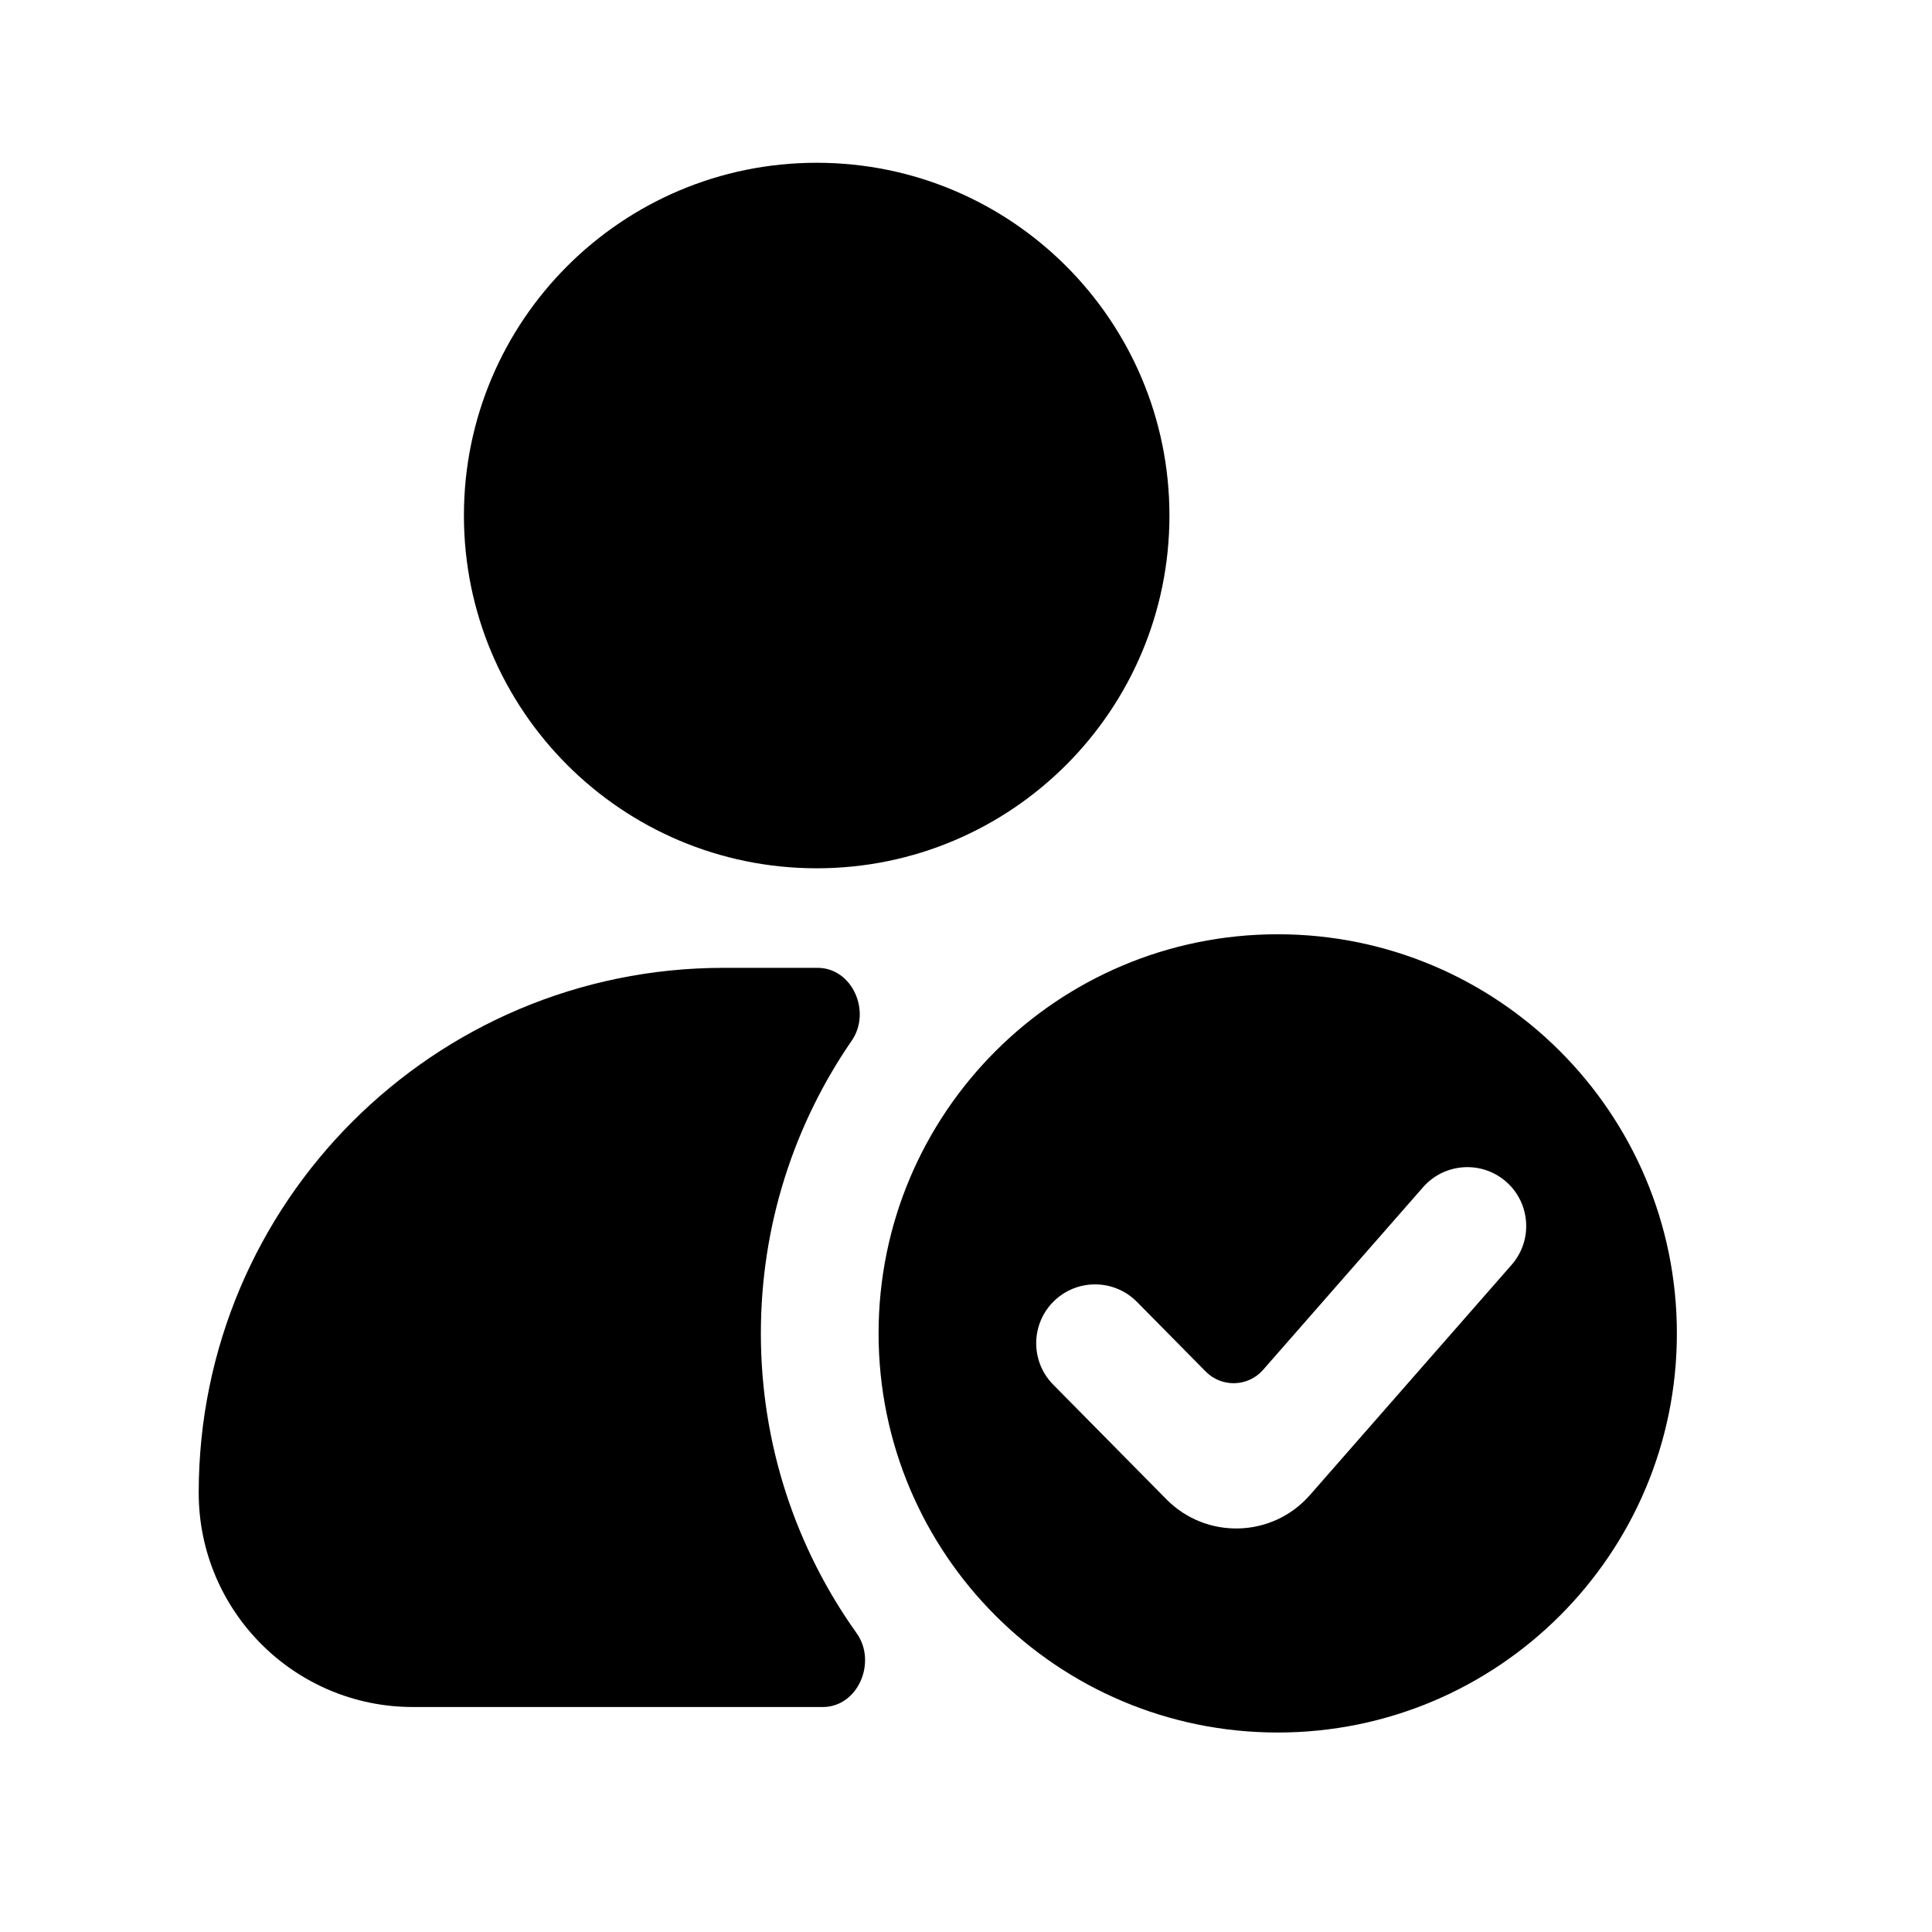 <svg width="40" height="40" viewBox="0 0 40 40" fill="none" xmlns="http://www.w3.org/2000/svg">
<path d="M16.909 3.37C12.875 3.37 9.605 6.64 9.605 10.673C9.605 14.707 12.875 17.977 16.909 17.977C20.942 17.977 24.212 14.707 24.212 10.673C24.212 6.64 20.942 3.37 16.909 3.37Z" fill="black"/>
<path d="M17.635 21.544C18.045 20.948 17.65 20.038 16.926 20.038H14.983C8.98 20.038 4.114 24.904 4.114 30.906C4.114 33.356 6.1 35.342 8.55 35.342H17.034C17.767 35.342 18.161 34.409 17.735 33.813C16.487 32.063 15.753 29.92 15.753 27.607C15.753 25.356 16.448 23.267 17.635 21.544Z" fill="black"/>
<path fill-rule="evenodd" clip-rule="evenodd" d="M34.718 27.606C34.718 32.17 31.018 35.87 26.454 35.87C21.89 35.87 18.19 32.17 18.19 27.606C18.19 23.043 21.89 19.343 26.454 19.343C31.018 19.343 34.718 23.043 34.718 27.606ZM31.183 24.466C31.689 24.91 31.74 25.68 31.297 26.186L27.122 30.952C26.345 31.84 24.978 31.881 24.149 31.041L21.805 28.667C21.332 28.188 21.337 27.416 21.816 26.943C22.294 26.471 23.066 26.475 23.539 26.954L24.963 28.396C25.294 28.732 25.841 28.716 26.152 28.36L29.463 24.58C29.907 24.074 30.677 24.023 31.183 24.466Z" fill="black"/>
</svg>

